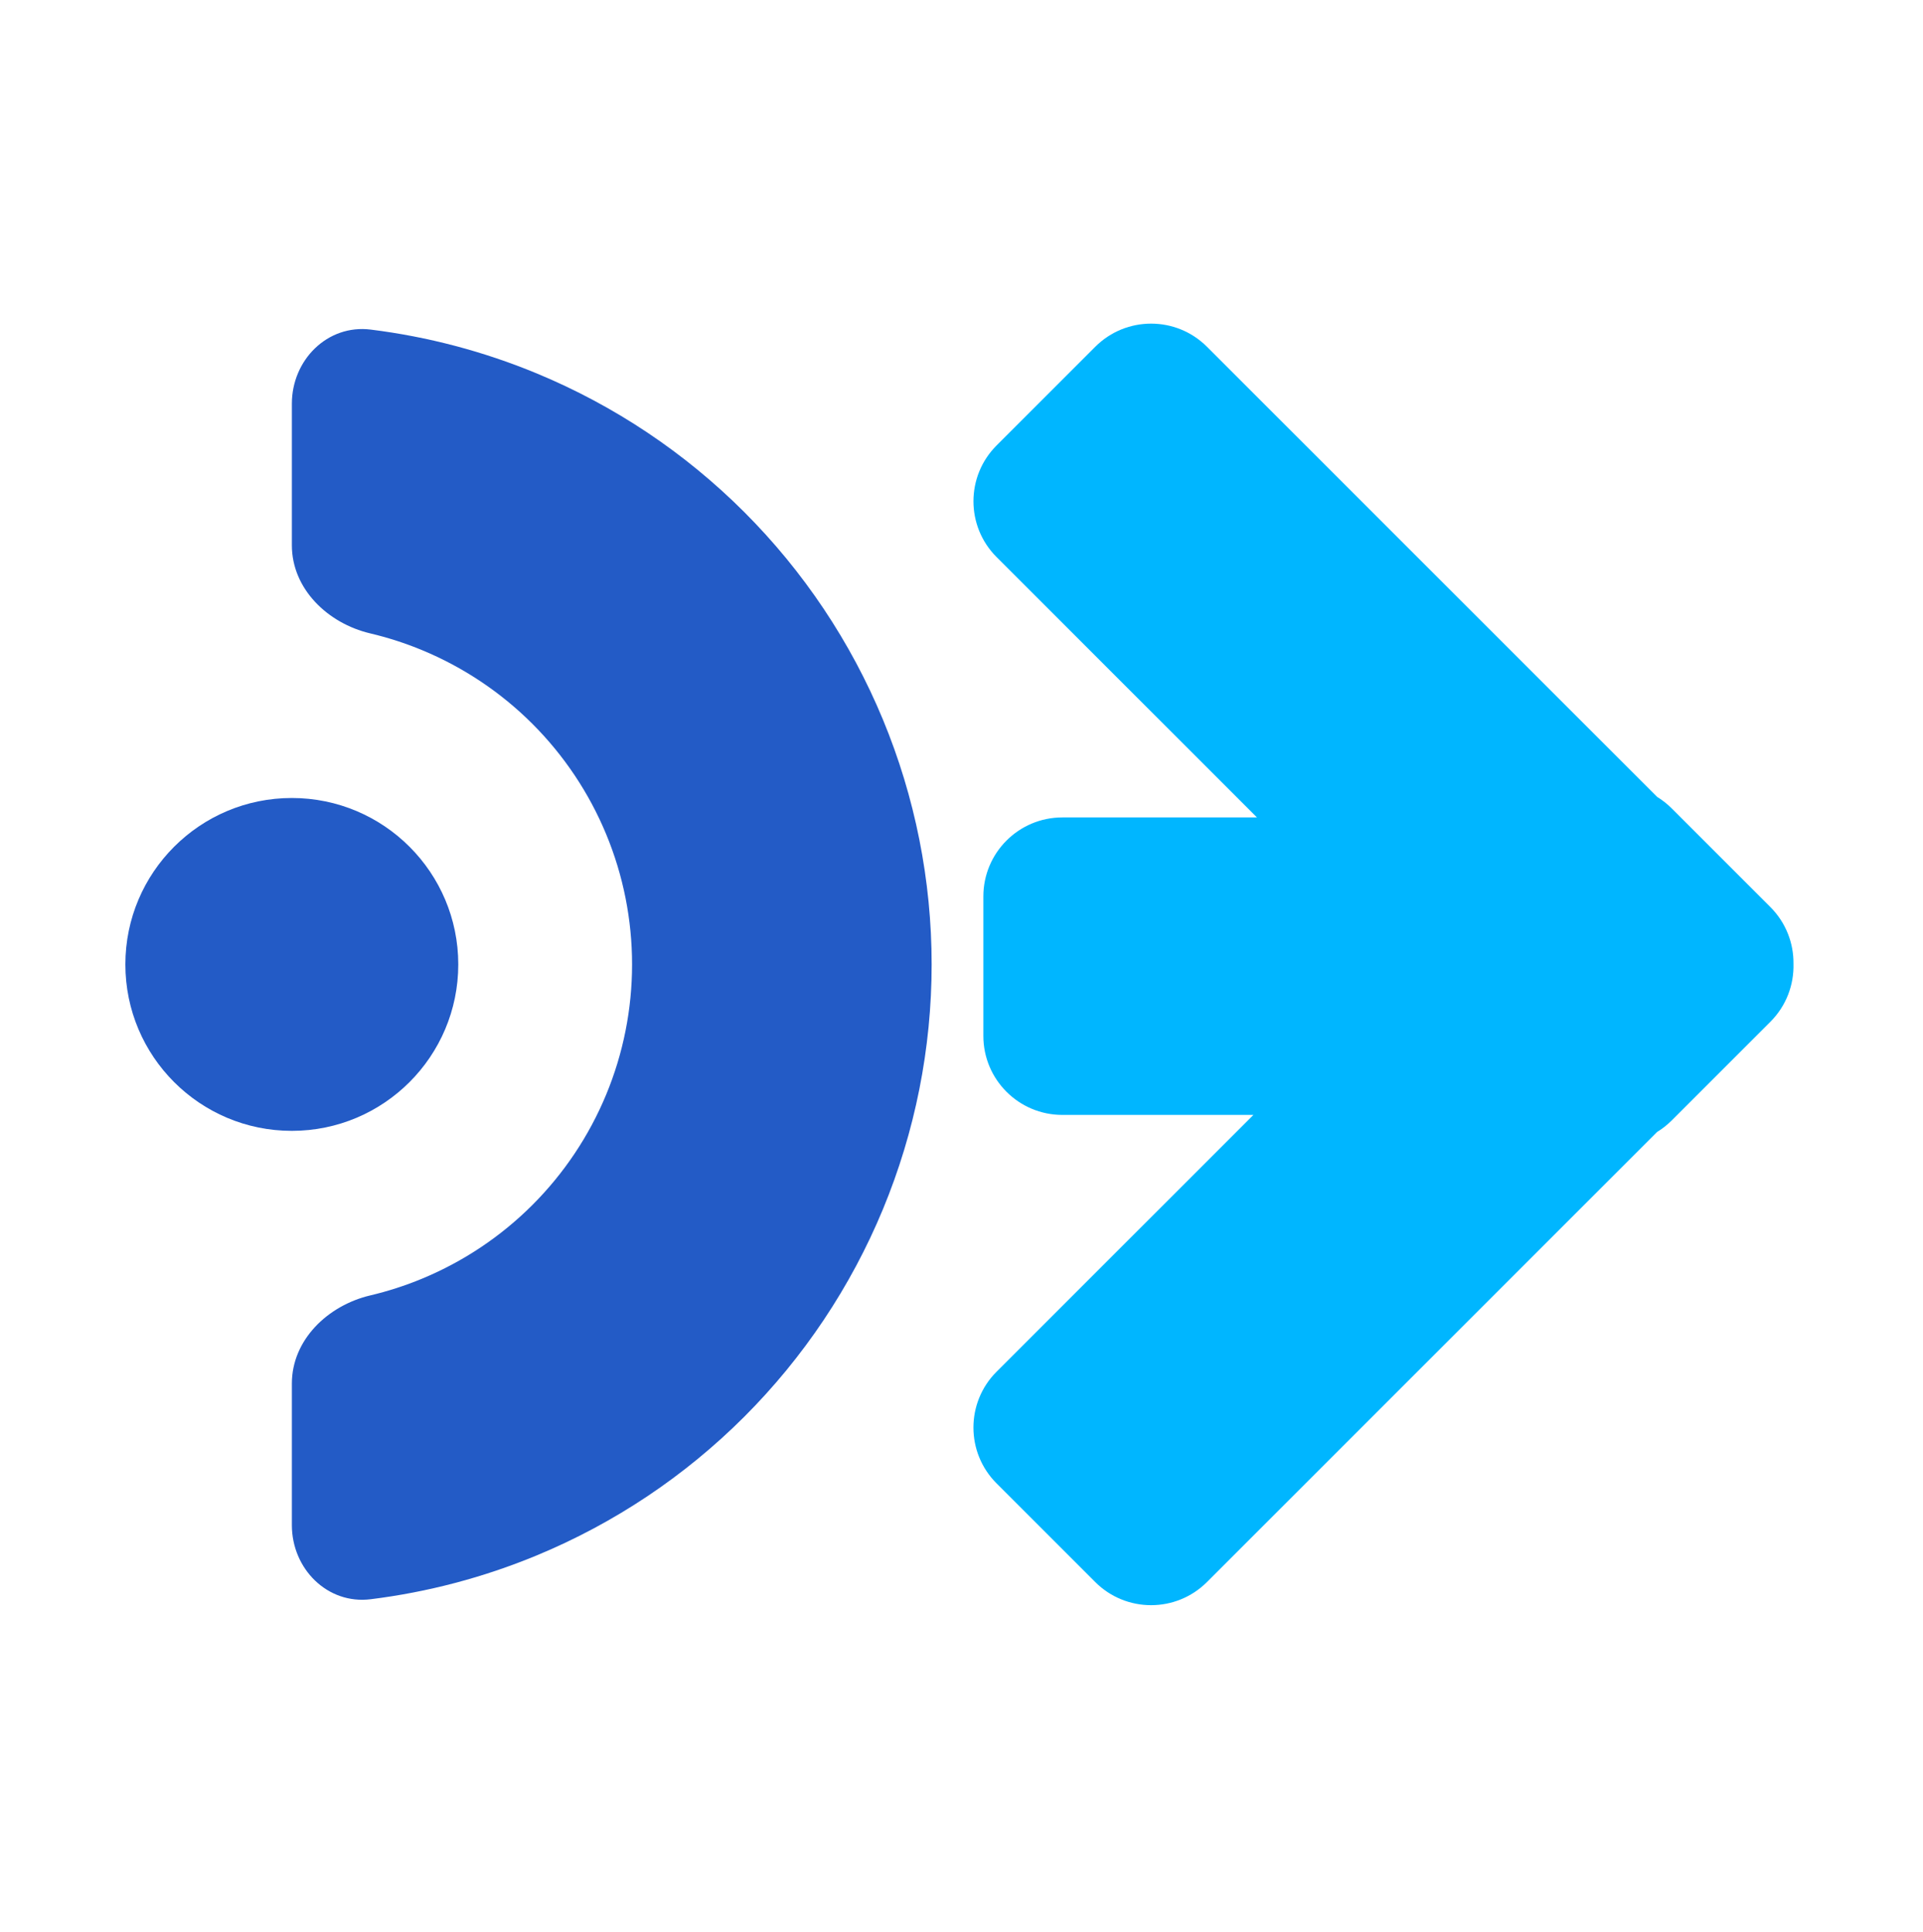 <svg xmlns="http://www.w3.org/2000/svg" width="203" height="204" viewBox="0 0 203 204" fill="none"><path d="M30.811 42.62C30.811 38.015 34.558 34.229 39.127 34.796C45.139 35.542 51.036 37.095 56.656 39.423C64.85 42.817 72.296 47.792 78.567 54.063C84.838 60.334 89.813 67.78 93.207 75.974C96.601 84.168 98.348 92.95 98.348 101.819C98.348 110.688 96.601 119.471 93.207 127.665C89.813 135.859 84.838 143.304 78.567 149.576C72.296 155.847 64.85 160.822 56.656 164.216C51.036 166.544 45.139 168.097 39.127 168.843C34.558 169.41 30.811 165.624 30.811 161.019L30.811 146.071C30.811 141.466 34.593 137.829 39.074 136.769C40.941 136.328 42.774 135.737 44.554 134.999C48.911 133.194 52.871 130.549 56.206 127.214C59.54 123.879 62.186 119.92 63.991 115.563C65.796 111.206 66.724 106.536 66.724 101.819C66.724 97.103 65.796 92.433 63.991 88.076C62.186 83.718 59.54 79.759 56.206 76.424C52.871 73.09 48.911 70.444 44.554 68.639C42.774 67.902 40.941 67.311 39.074 66.869C34.593 65.81 30.811 62.172 30.811 57.568L30.811 42.62Z" fill="#235BC6"></path><path d="M30.806 119.392C21.102 119.392 13.235 111.525 13.235 101.821C13.235 92.117 21.102 84.25 30.806 84.25C40.51 84.25 48.377 92.117 48.377 101.821C48.377 111.525 40.51 119.392 30.806 119.392Z" fill="#235BC6"></path><path d="M105.205 58.818C101.948 55.562 101.948 50.283 105.205 47.027L115.621 36.611C118.877 33.354 124.156 33.354 127.412 36.611L174.932 84.131C175.479 84.466 175.996 84.871 176.469 85.345L186.885 95.761C188.537 97.412 189.351 99.584 189.327 101.749C189.388 103.96 188.575 106.19 186.888 107.878L176.472 118.294C175.994 118.772 175.473 119.179 174.921 119.517L127.41 167.028C124.153 170.284 118.874 170.284 115.618 167.028L105.202 156.612C101.946 153.356 101.946 148.077 105.202 144.82L132.314 117.709H112.146C107.541 117.709 103.808 113.976 103.808 109.371L103.808 94.641C103.808 90.036 107.541 86.302 112.146 86.302H132.689L105.205 58.818Z" fill="#00B6FF"></path></svg>